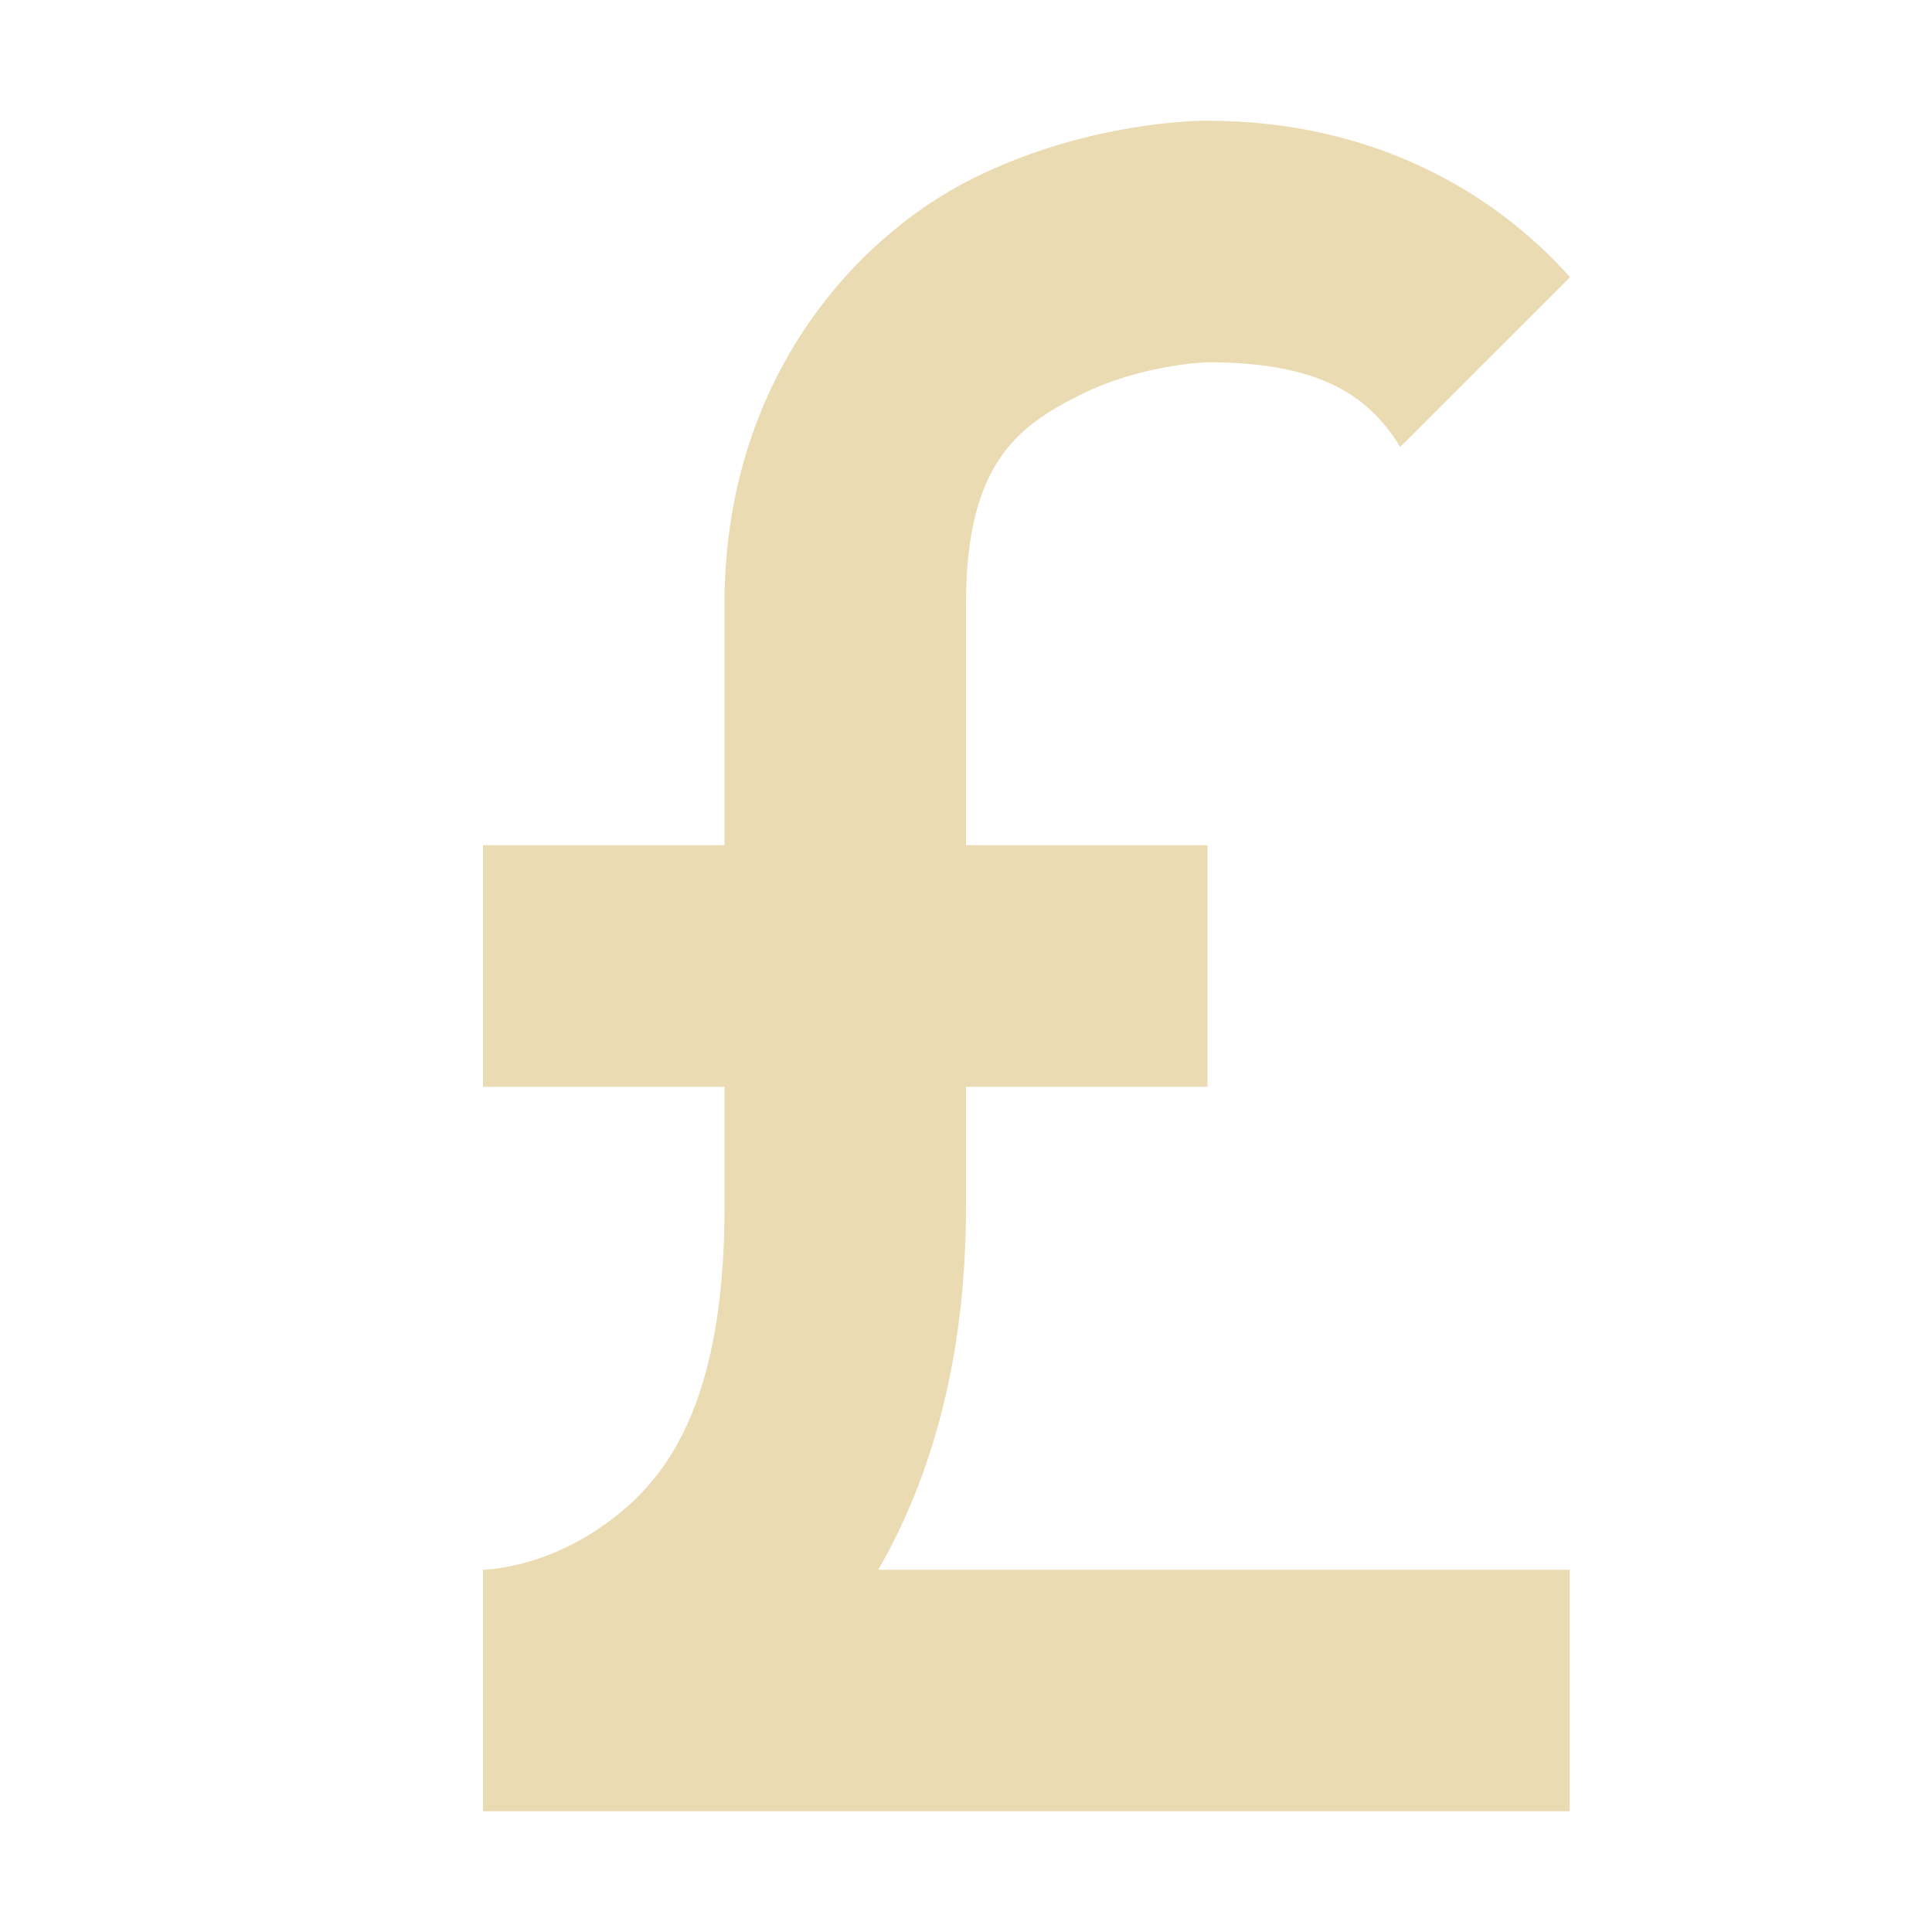 <svg width="16" height="16" version="1.1" xmlns="http://www.w3.org/2000/svg">
  <defs>
    <style type="text/css">.ColorScheme-Text { color:#ebdbb2; } .ColorScheme-Highlight { color:#458588; }</style>
  </defs>
  <path class="ColorScheme-Text" fill="currentColor" d="m9.957 1c-0.197 0.004-1.039 0.048-1.904 0.48-0.989 0.494-2.053 1.686-2.053 3.52v2h-2v2h2v1c0 1.75-0.561 2.339-1.055 2.668-0.494 0.329-0.945 0.332-0.945 0.332v2h9v-2h-5.727c0.434-0.75 0.727-1.744 0.727-3v-1h2v-2h-2v-2c0-1.167 0.436-1.475 0.947-1.73 0.511-0.256 1.053-0.27 1.053-0.27 0.974 0 1.349 0.304 1.596 0.701l1.406-1.406c-0.631-0.708-1.639-1.295-3.002-1.295 0 0-0.015-5.883e-4 -0.043 0z"/>
</svg>

